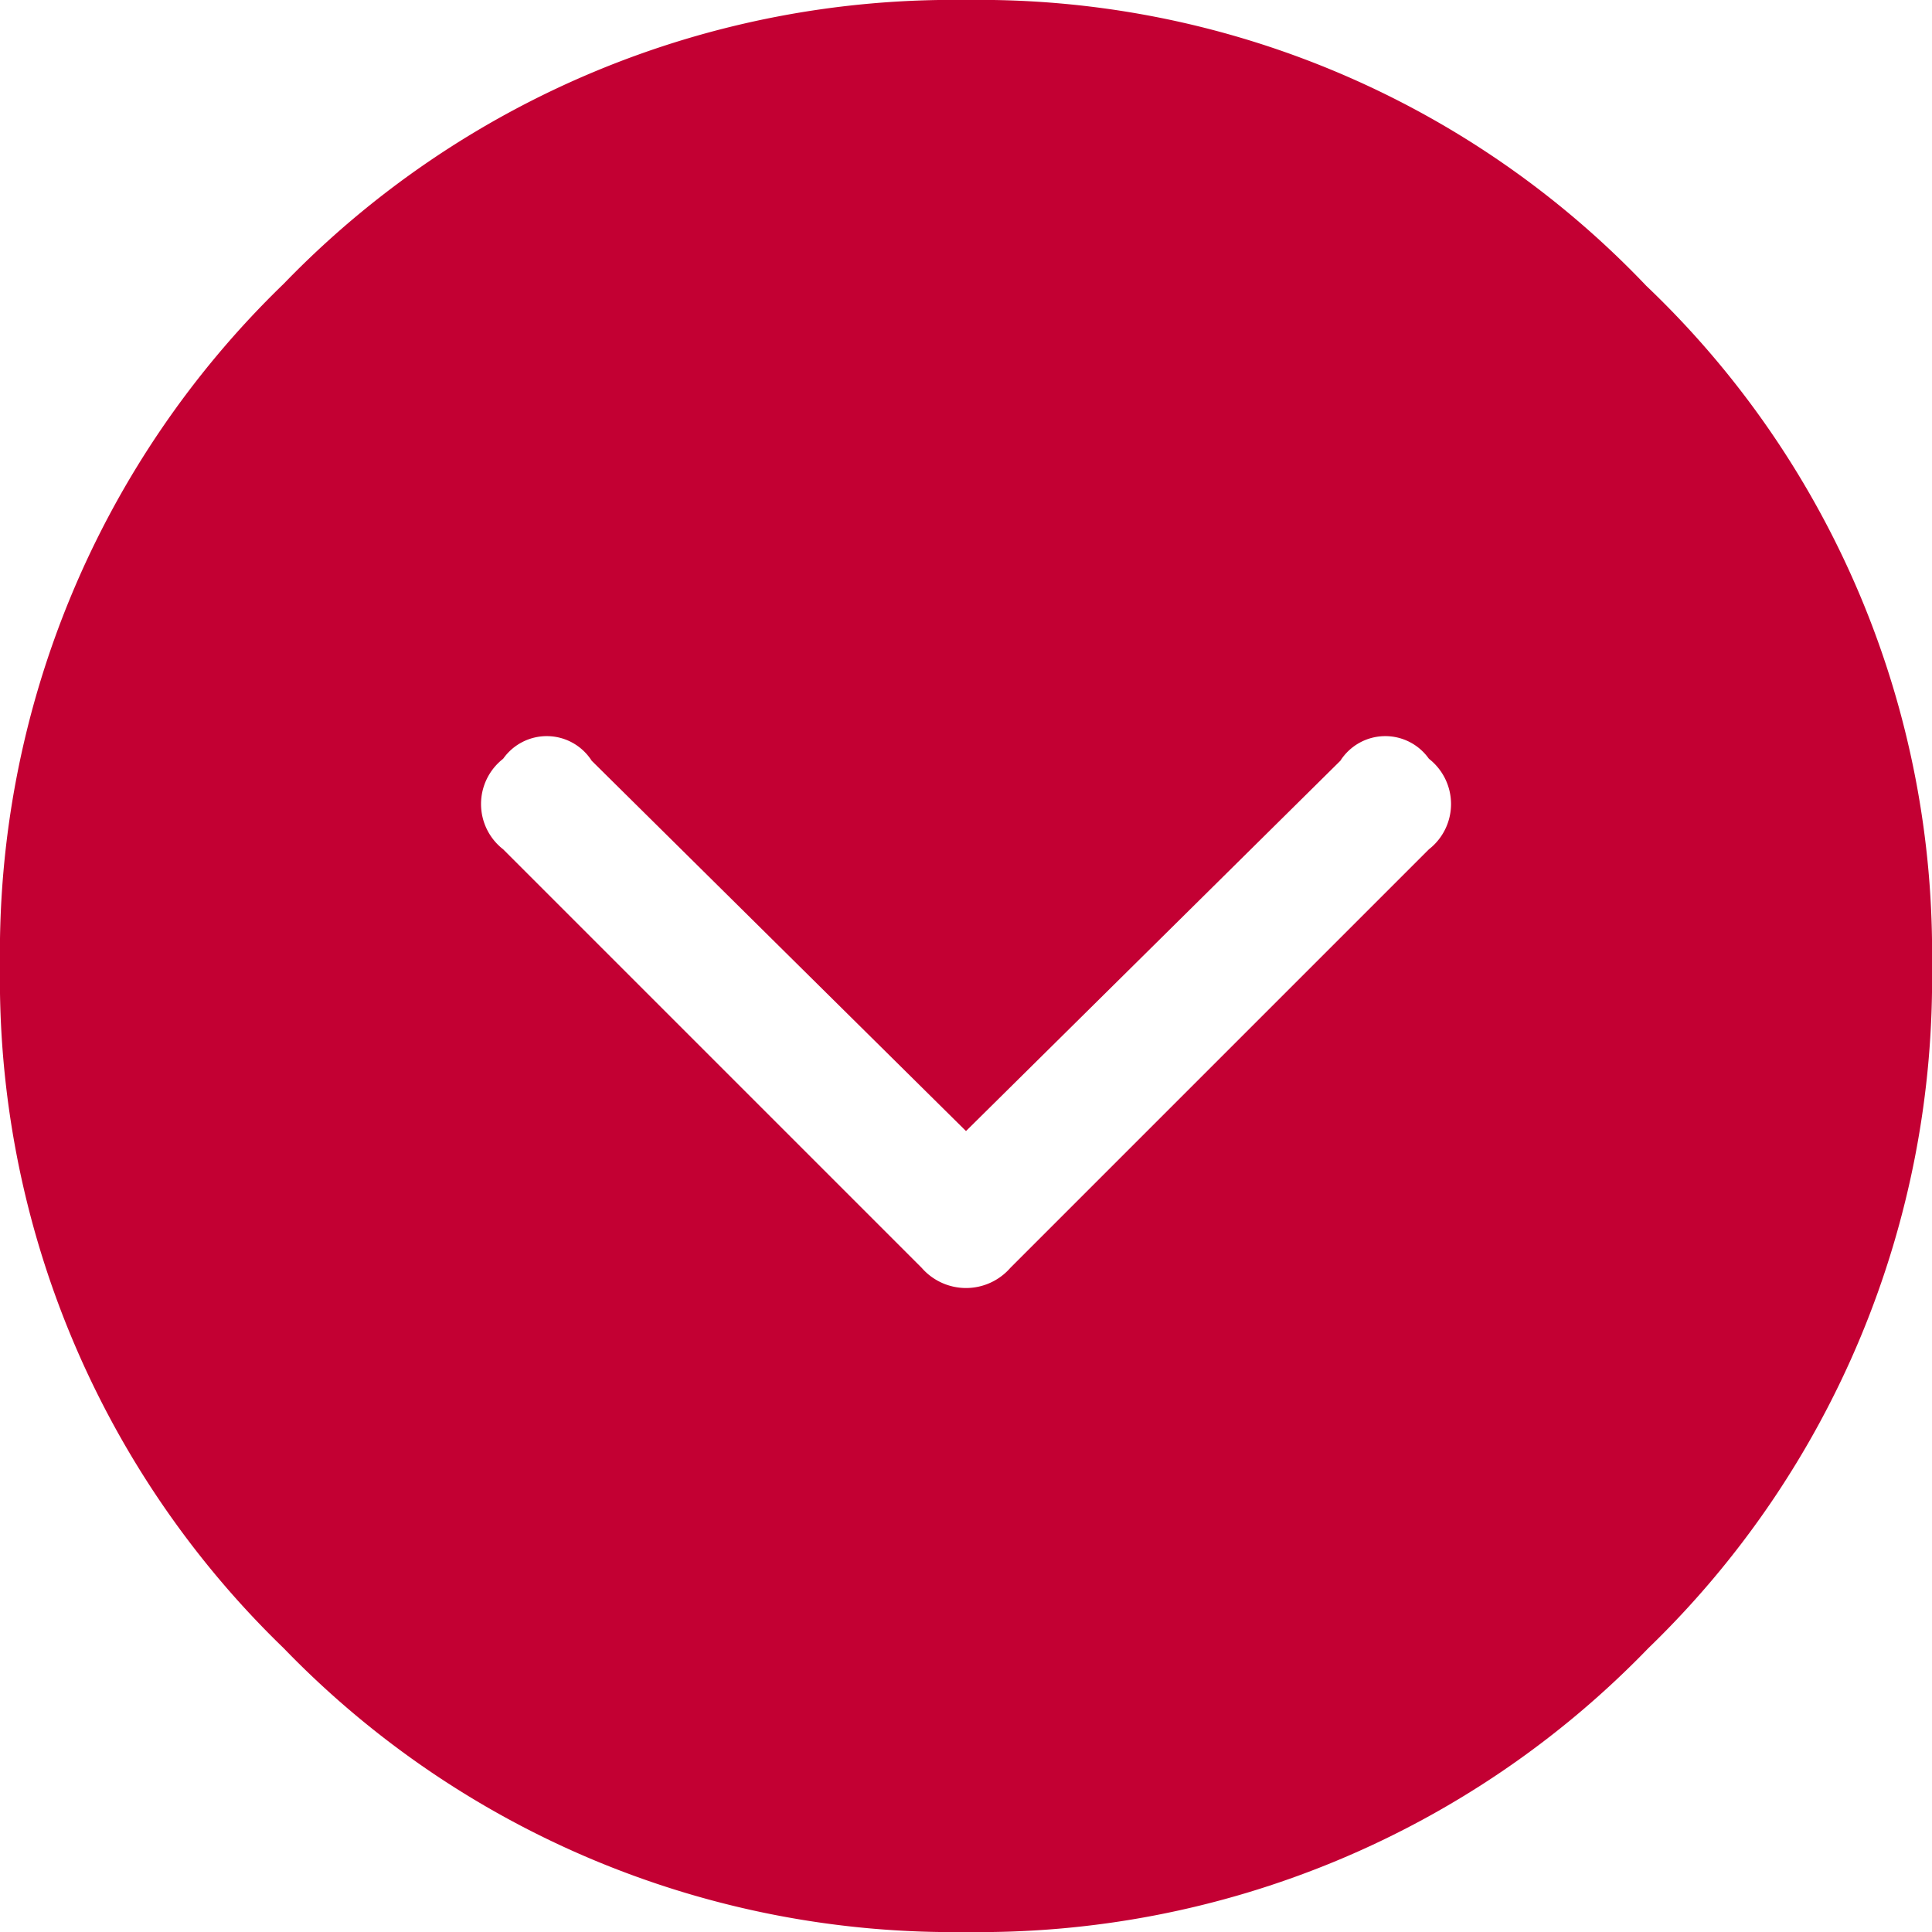 <svg xmlns="http://www.w3.org/2000/svg" width="30" height="30" viewBox="0 0 30 30">
  <path id="arrow_carrot_down_alt" data-name="arrow carrot down alt" d="M25.563,4.438A14.291,14.291,0,0,0,15,0,14.444,14.444,0,0,0,4.406,4.406,14.444,14.444,0,0,0,0,15,14.444,14.444,0,0,0,4.406,25.594,14.444,14.444,0,0,0,15,30a14.444,14.444,0,0,0,10.594-4.406A14.444,14.444,0,0,0,30,15,14.291,14.291,0,0,0,25.563,4.438Zm-3.375,8.75-6.5,6.5a.913.913,0,0,1-1.375,0l-6.5-6.5a.891.891,0,0,1,0-1.406.828.828,0,0,1,1.375.031L15,17.563l5.813-5.75a.828.828,0,0,1,1.375-.031A.891.891,0,0,1,22.188,13.188Z" fill="#c30033"/>
</svg>
